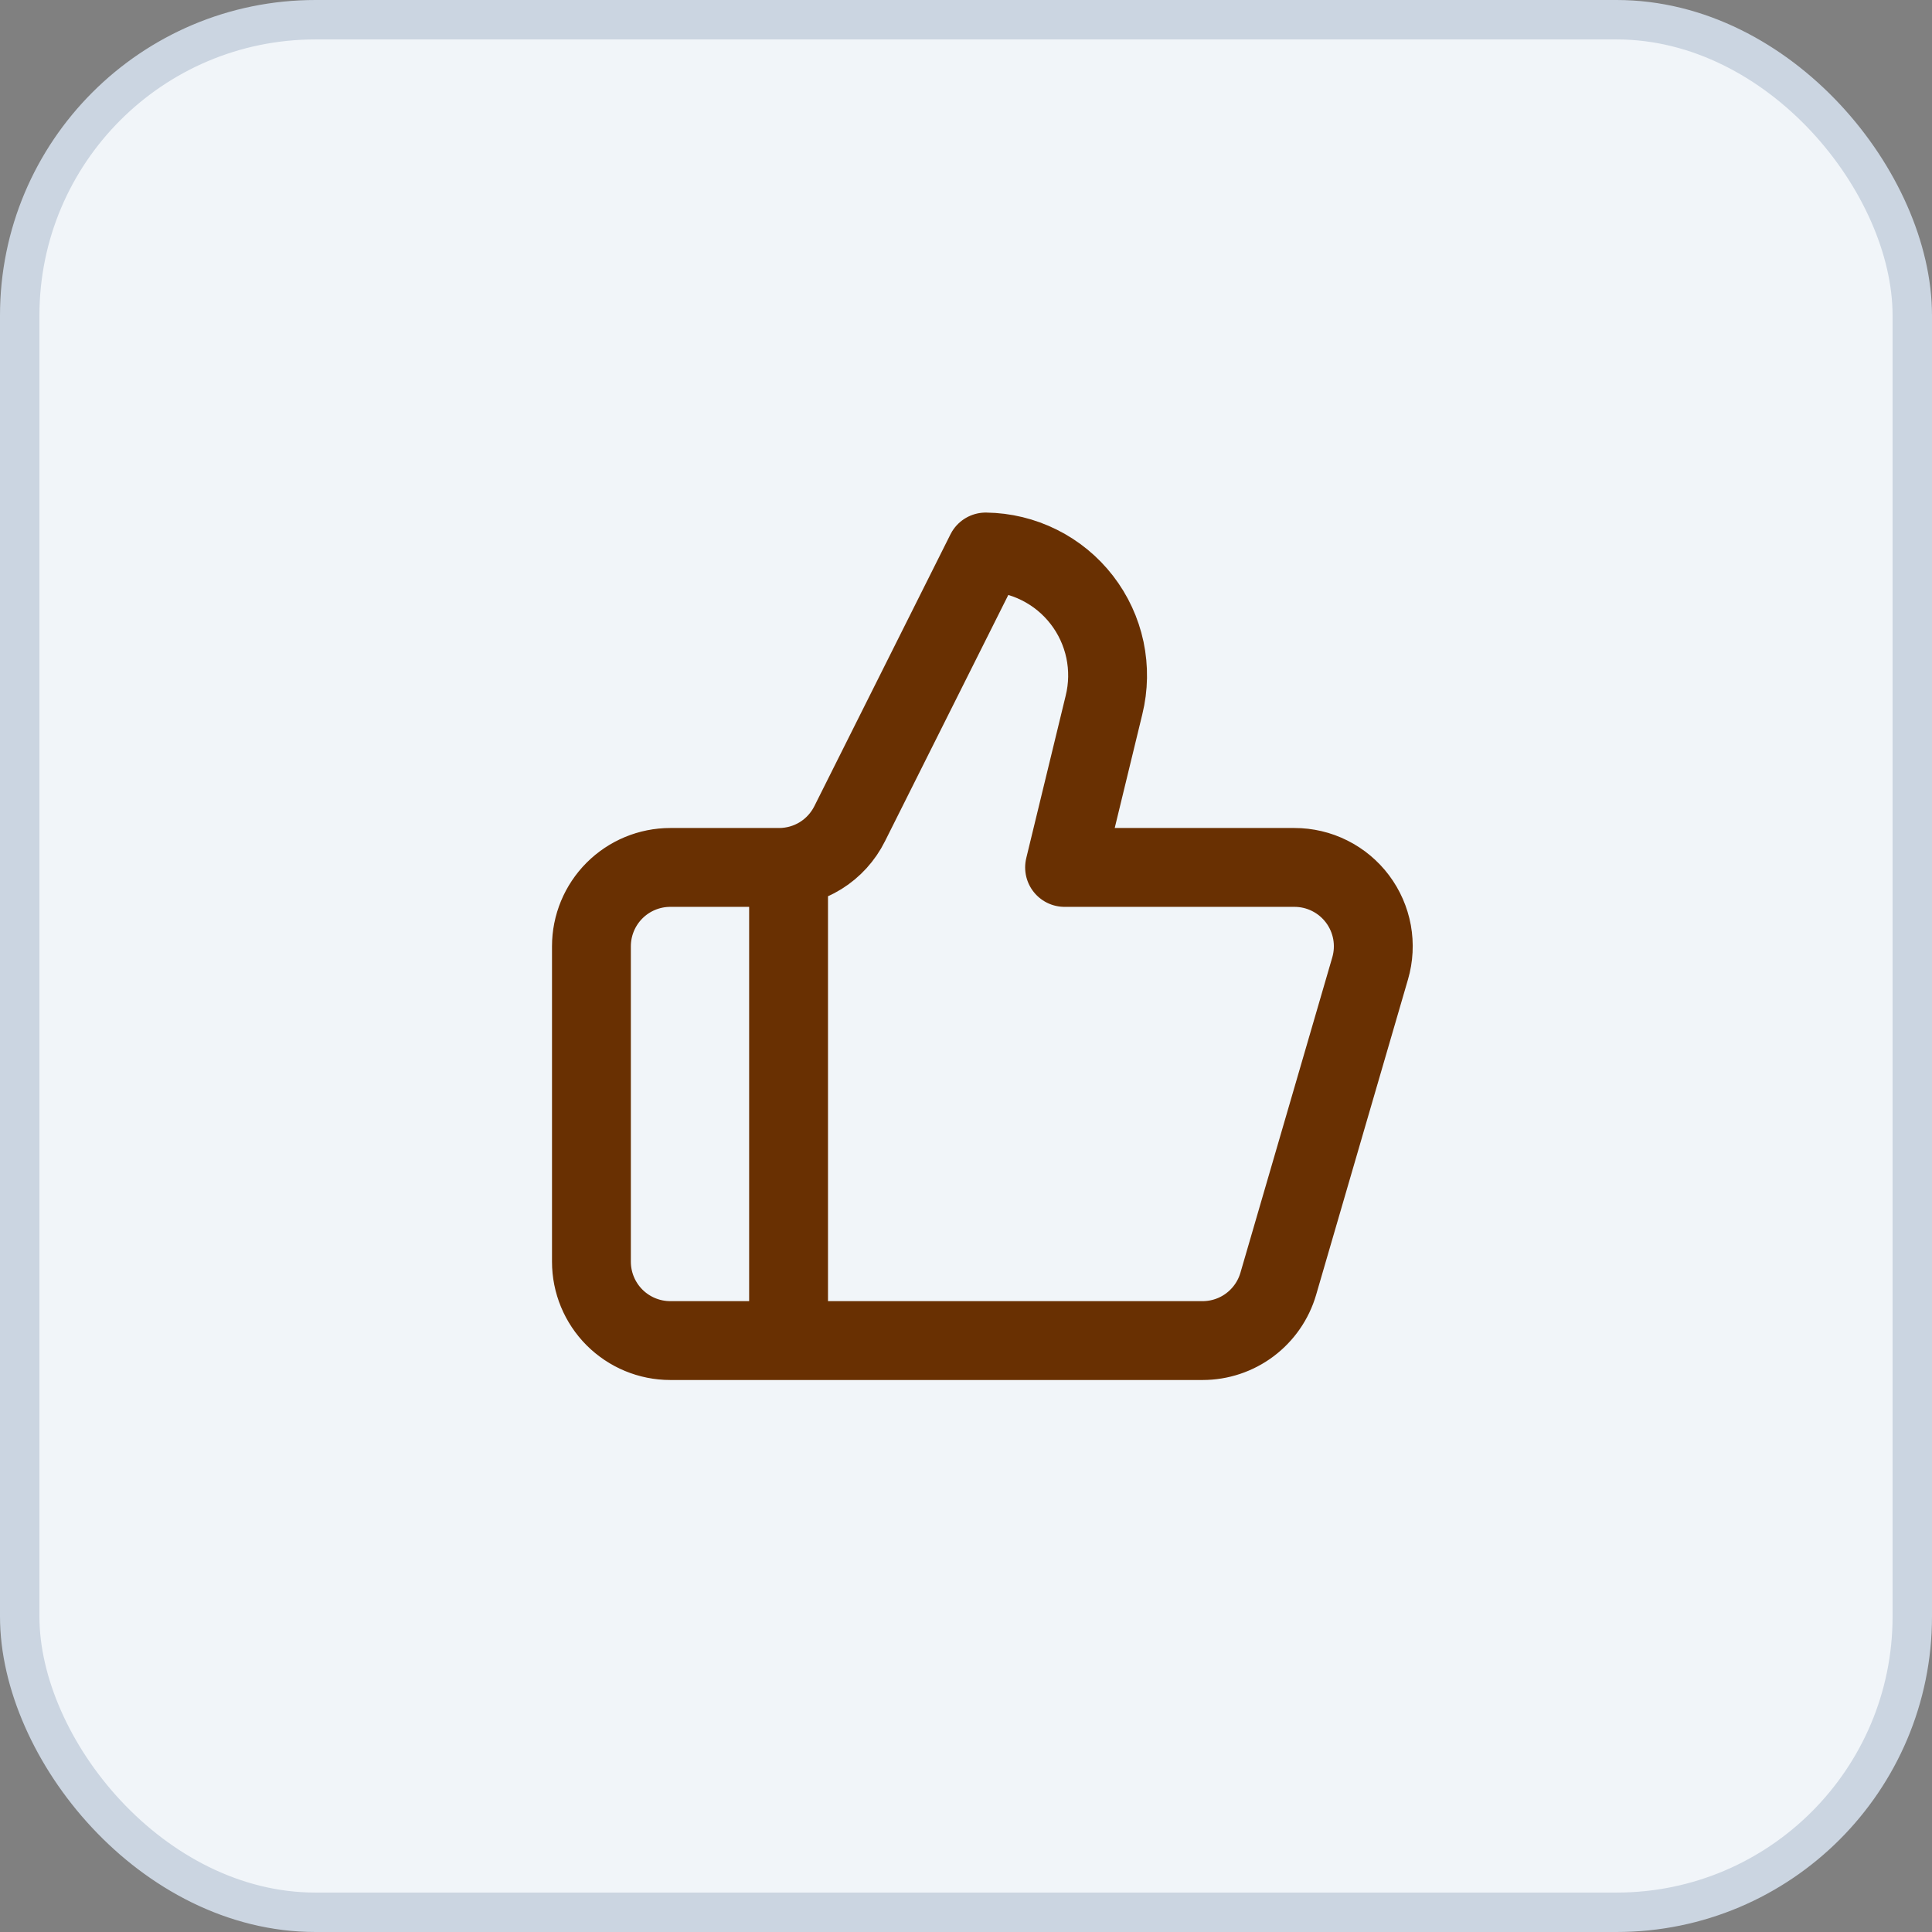 <svg width="49" height="49" viewBox="0 0 49 49" fill="none" xmlns="http://www.w3.org/2000/svg">
<rect x="0" y="0" width="49" height="49" fill="#808080" stroke="none"/>
<rect x="0.5" y="0.5" width="48" height="48" rx="7.5" fill="#F1F5F9"/>
<rect x="0.5" y="0.5" width="48" height="48" rx="7.5" stroke="#CBD5E1"/>
<path d="M20 22V34M28 17.88L27 22H32.83C33.141 22 33.447 22.072 33.724 22.211C34.002 22.35 34.244 22.552 34.43 22.8C34.616 23.048 34.742 23.337 34.798 23.642C34.853 23.948 34.837 24.262 34.75 24.56L32.42 32.56C32.299 32.975 32.046 33.34 31.7 33.6C31.354 33.86 30.933 34 30.5 34H17C16.47 34 15.961 33.789 15.586 33.414C15.211 33.039 15 32.53 15 32V24C15 23.47 15.211 22.961 15.586 22.586C15.961 22.211 16.47 22 17 22H19.76C20.132 22 20.497 21.896 20.813 21.7C21.129 21.504 21.384 21.223 21.55 20.89L25 14C25.472 14.006 25.936 14.118 26.358 14.329C26.78 14.539 27.149 14.842 27.437 15.215C27.726 15.588 27.926 16.022 28.024 16.483C28.121 16.945 28.113 17.422 28 17.88Z" stroke="#693002" stroke-width="2" stroke-linecap="round" stroke-linejoin="round"/>
</svg>
